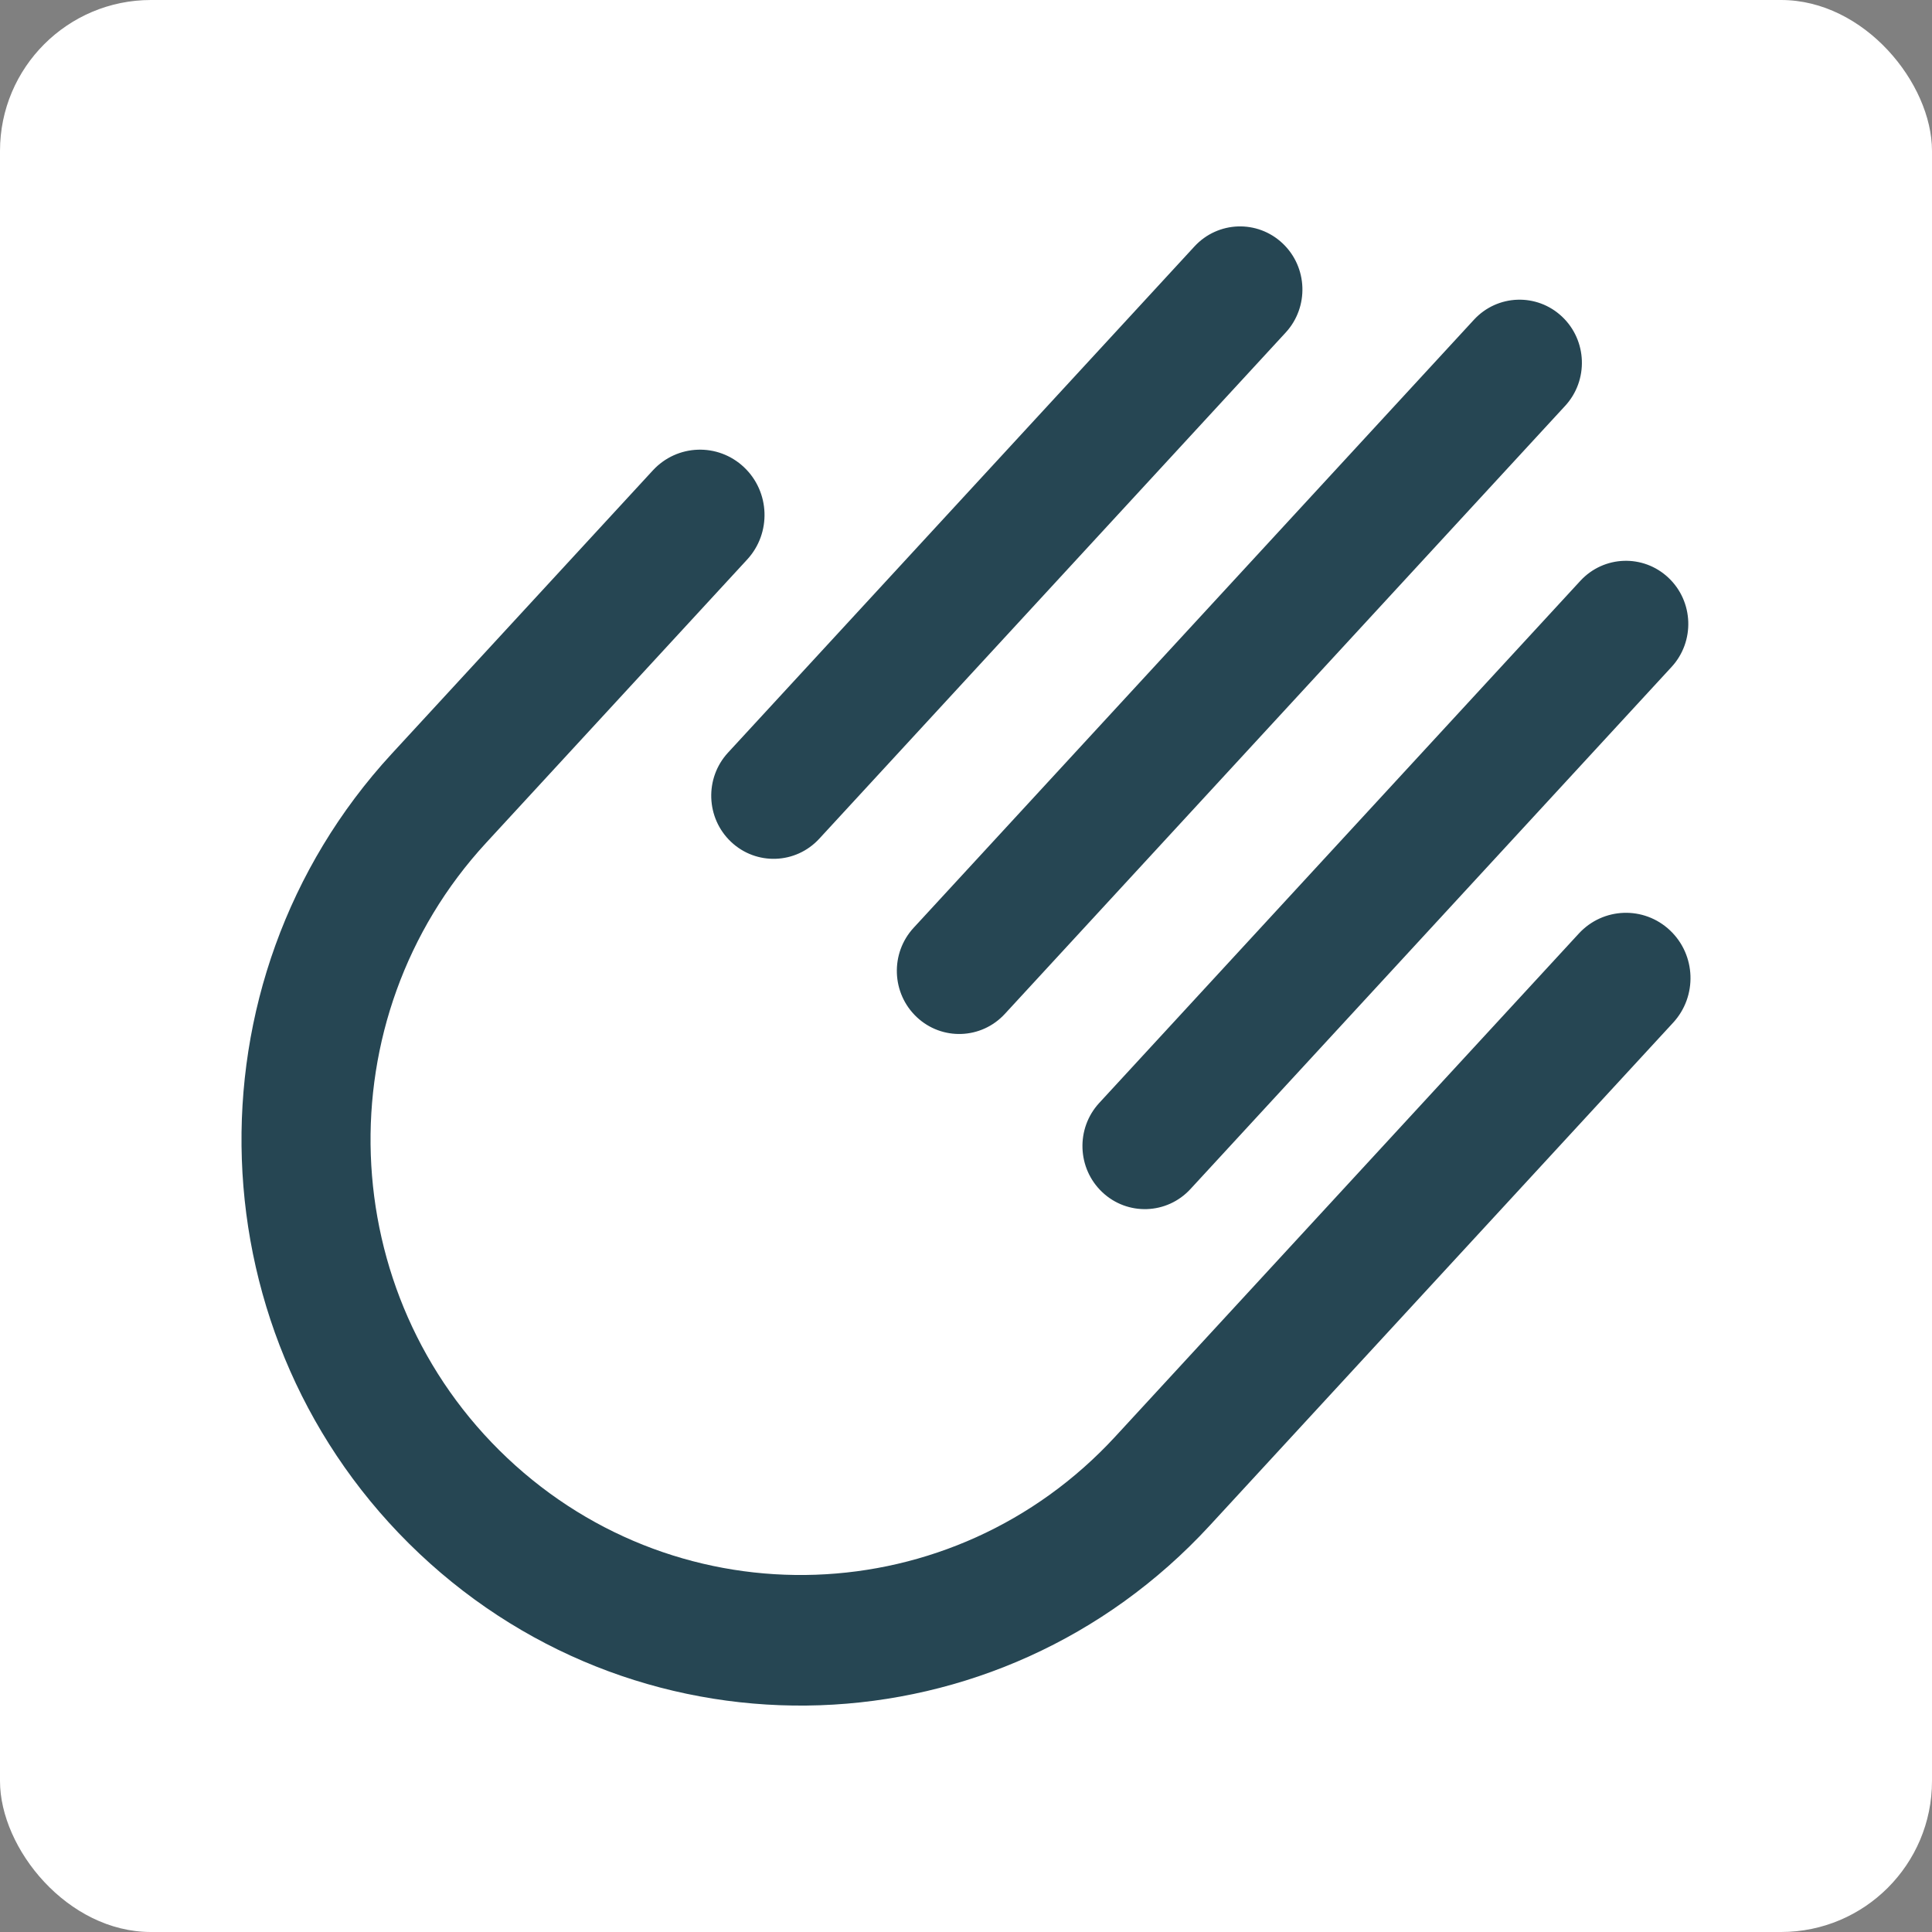 <svg xmlns="http://www.w3.org/2000/svg" viewBox="0 0 128 128" fill="none">
    <rect x="0" y="0" width="128" height="128" style="fill:#808080;stroke:none;opacity:1;fill-opacity:1"/>
    <rect width="128" height="128" rx="10" fill="white" />
    <path
        d="M49.292 30.954C47.566 29.324 44.861 29.42 43.251 31.167L25.953 49.939C11.999 65.083 12.817 88.806 27.781 102.928C42.746 117.049 66.189 116.221 80.143 101.077L110.852 67.752C112.462 66.005 112.367 63.267 110.641 61.638C108.914 60.009 106.209 60.104 104.599 61.852L73.89 95.177C63.156 106.826 45.123 107.463 33.612 96.6C22.101 85.738 21.471 67.489 32.206 55.84L49.504 37.068C51.114 35.321 51.019 32.583 49.292 30.954Z" />
    <path
        d="M48.435 55.776C46.766 54.201 46.675 51.555 48.231 49.866L79.134 16.33C80.691 14.641 83.305 14.548 84.975 16.123C86.644 17.698 86.735 20.345 85.178 22.034L54.276 55.57C52.719 57.259 50.104 57.351 48.435 55.776Z" />
    <path
        d="M60.732 67.381C59.063 65.806 58.972 63.16 60.528 61.471L97.651 21.185C99.207 19.496 101.822 19.403 103.491 20.979C105.16 22.553 105.251 25.2 103.695 26.889L66.573 67.174C65.016 68.864 62.401 68.956 60.732 67.381Z" />
    <path
        d="M73.029 78.985C71.36 77.41 71.269 74.764 72.825 73.075L104.7 38.484C106.256 36.795 108.871 36.703 110.54 38.278C112.209 39.853 112.301 42.499 110.744 44.188L78.869 78.779C77.313 80.468 74.698 80.56 73.029 78.985Z" />
    <style>
        path { fill: #264653; }
        rect { fill: #FFF }
        @media (prefers-color-scheme: dark) {
        path { fill: #FFF; }
        rect { fill: #264653; }
        }
    </style>
</svg>
    